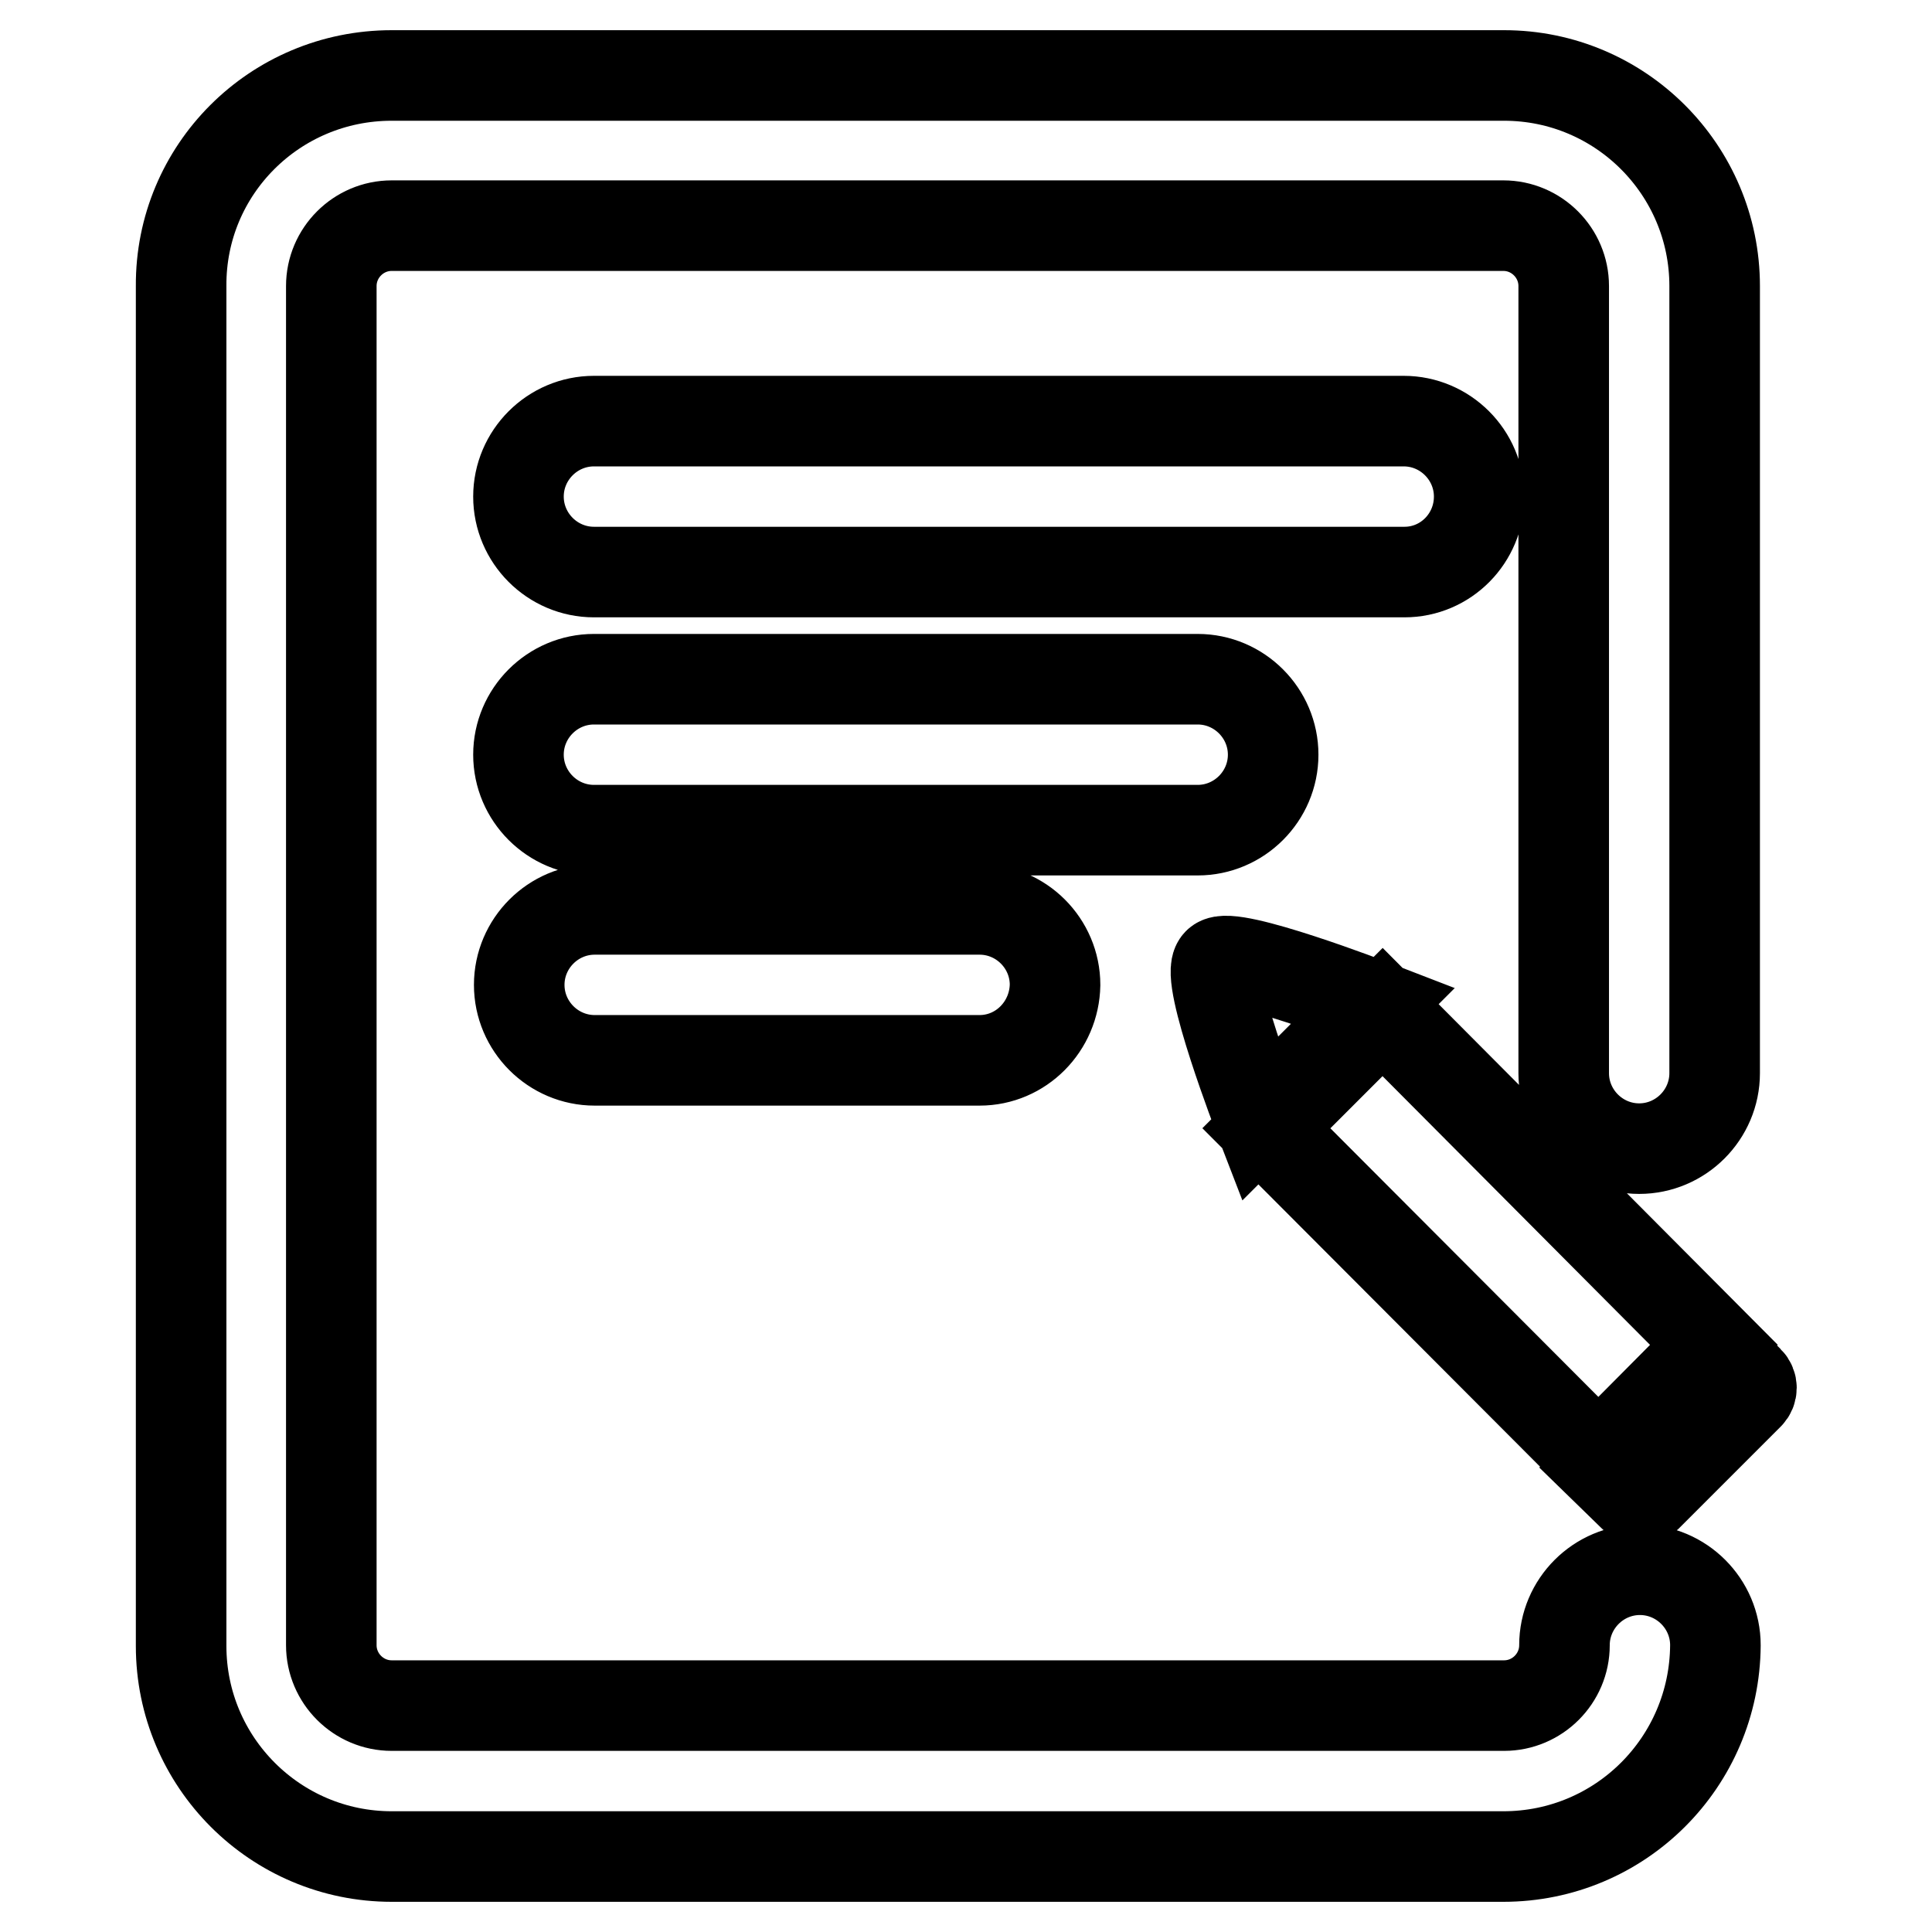 <?xml version="1.0" encoding="utf-8"?>
<!-- Svg Vector Icons : http://www.onlinewebfonts.com/icon -->
<!DOCTYPE svg PUBLIC "-//W3C//DTD SVG 1.1//EN" "http://www.w3.org/Graphics/SVG/1.1/DTD/svg11.dtd">
<svg version="1.1" xmlns="http://www.w3.org/2000/svg" xmlns:xlink="http://www.w3.org/1999/xlink" x="0px" y="0px" viewBox="0 0 256 256" enable-background="new 0 0 256 256" xml:space="preserve">
<g> <path stroke-width="12" fill-opacity="0" stroke="#000000"  d="M166.9,148.3c0,0-7.3-18.9-5.5-20.7c1.7-1.7,20.6,5.6,20.6,5.6L166.9,148.3z M227.1,178.2l-15.3,15.4 l-44-44.1l15.4-15.4L227.1,178.2L227.1,178.2z M216.4,198.2c0.5,0.5,1.3,0.5,1.9,0l13.4-13.4c0.5-0.5,0.5-1.3,0-1.8c0,0,0,0,0,0 l-3.9-3.9l-15.3,15.3L216.4,198.2z M199.2,246H51.9c-15.4,0-27.9-12.5-27.9-27.9V37.9C23.9,22.5,36.4,10,51.9,10h147.4 c15.4,0,27.9,12.5,27.9,27.9v104.3c0,5.5-4.5,10-10,10c-5.5,0-10-4.5-10-10l0,0V37.9c0-4.4-3.6-8-8-8H51.9c-4.4,0-8,3.6-8,8v180.1 c0,4.4,3.6,8,8,8h147.4c4.4,0,8-3.6,8-8c0-5.5,4.5-10,10-10s10,4.5,10,10C227.2,233.5,214.7,246,199.2,246L199.2,246z M186.1,75.8 H78.7c-5.5,0-10-4.5-10-10c0-5.5,4.5-10,10-10c0,0,0,0,0,0h107.3c5.5,0,10,4.5,10,10C196,71.3,191.6,75.8,186.1,75.8z M158.7,110 h-80c-5.5,0-10-4.5-10-10c0-5.5,4.5-10,10-10c0,0,0,0,0,0h80c5.5,0,10,4.5,10,10C168.7,105.5,164.2,110,158.7,110z M129.8,140.5 h-51c-5.5,0-10-4.5-10-10c0-5.5,4.5-10,10-10c0,0,0,0,0,0h51c5.5,0,10,4.5,10,10C139.7,136,135.3,140.5,129.8,140.5 C129.8,140.5,129.8,140.5,129.8,140.5z"/></g>
</svg>